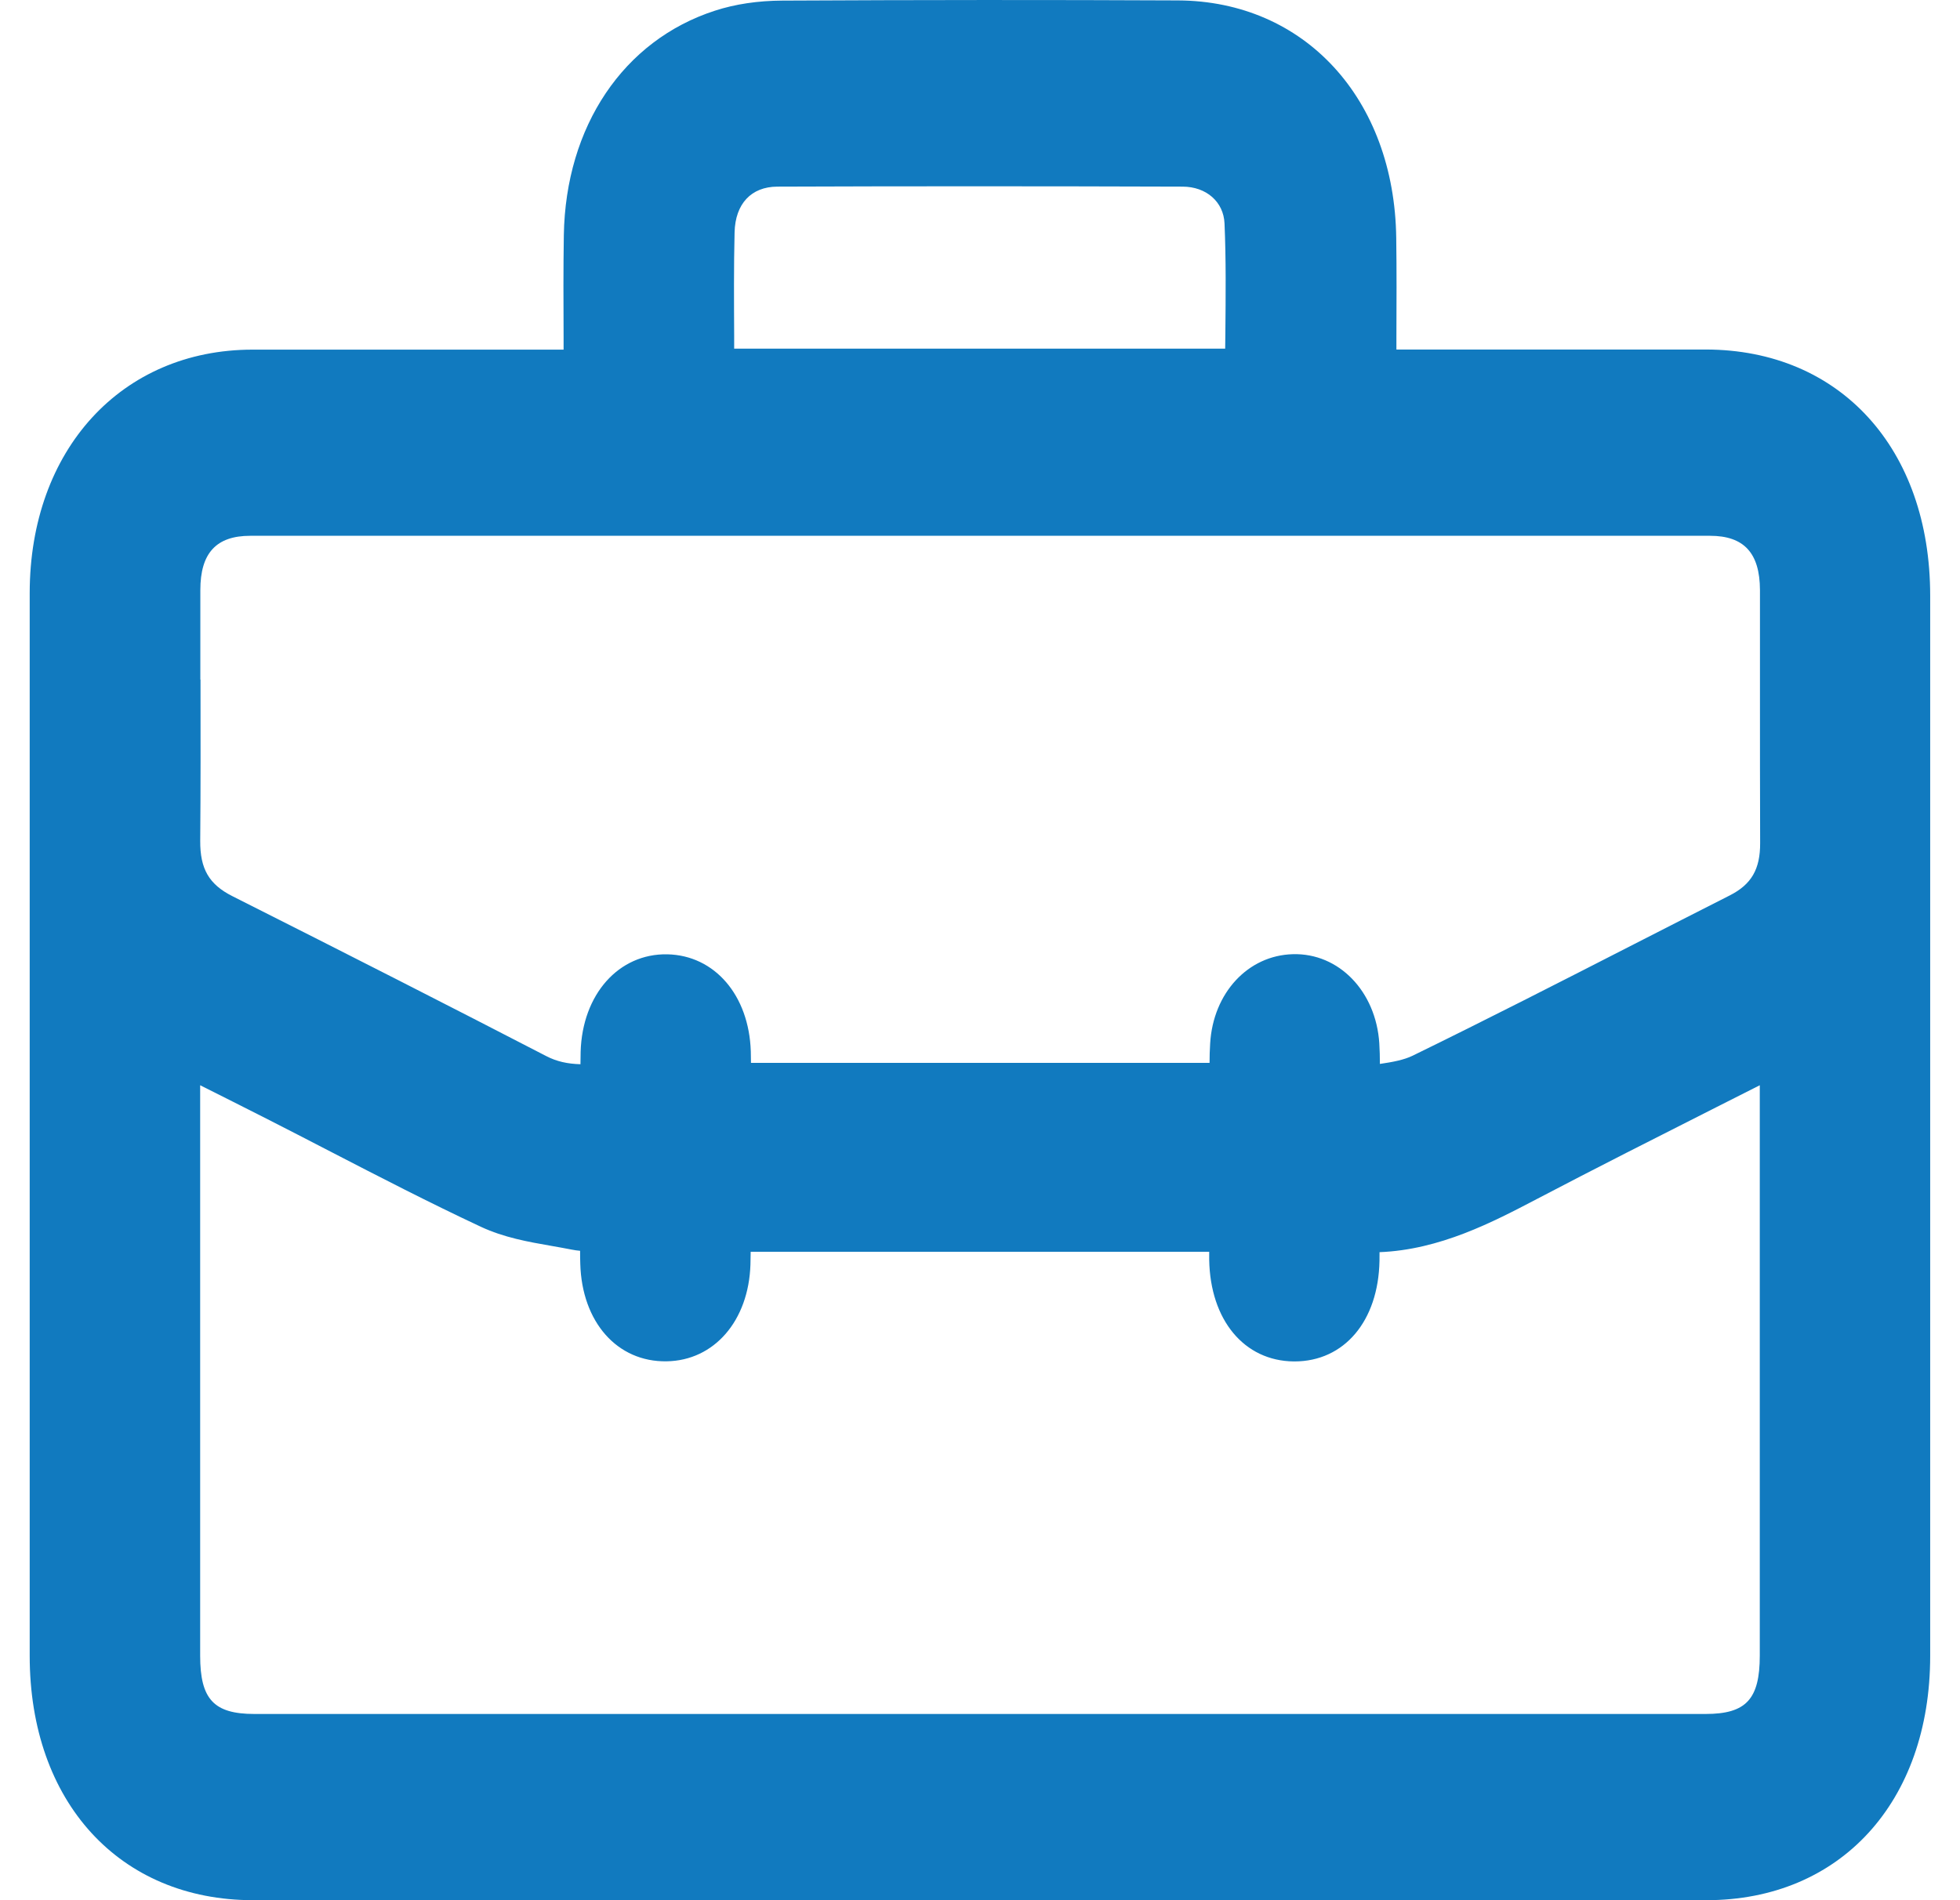 <?xml version="1.0" encoding="UTF-8"?> <svg xmlns="http://www.w3.org/2000/svg" width="33" height="32" viewBox="0 0 33 32" fill="none"><path d="M28.72 5.886C27.486 5.886 26.254 5.886 25.021 5.886H23.511C23.511 5.817 23.511 5.748 23.511 5.679C23.513 5.104 23.516 4.561 23.508 4.006C23.477 1.663 21.966 0.017 19.833 0.007C17.701 -0.003 15.523 -0.002 13.173 0.01C12.761 0.012 12.378 0.069 12.037 0.18C10.498 0.678 9.523 2.126 9.493 3.961C9.484 4.527 9.486 5.082 9.489 5.669C9.489 5.741 9.489 5.814 9.489 5.888H7.936C6.707 5.888 5.478 5.888 4.25 5.888C2.044 5.89 0.502 7.576 0.5 9.987C0.5 15.953 0.5 21.918 0.5 27.884C0.5 30.346 2.013 32 4.262 32C8.231 32 12.199 32 16.168 32C20.355 32 24.544 32 28.73 32C30.983 32 32.497 30.348 32.498 27.889C32.498 21.937 32.498 15.983 32.498 10.031C32.498 7.554 30.98 5.888 28.718 5.886H28.72ZM12.368 3.912C12.38 3.431 12.649 3.145 13.087 3.143C15.239 3.135 17.471 3.135 19.91 3.143C20.31 3.143 20.602 3.399 20.617 3.764C20.643 4.369 20.637 4.973 20.631 5.613C20.631 5.699 20.629 5.785 20.628 5.871H12.361C12.361 5.797 12.361 5.723 12.361 5.649C12.358 5.079 12.354 4.487 12.368 3.912ZM3.373 11.446C3.373 10.943 3.373 10.439 3.373 9.937C3.373 9.314 3.641 9.023 4.214 9.023C8.251 9.023 12.286 9.023 16.323 9.023C20.359 9.023 24.635 9.023 28.791 9.023C29.363 9.023 29.63 9.313 29.632 9.937C29.632 10.513 29.632 11.088 29.632 11.665C29.632 12.51 29.632 13.353 29.635 14.197C29.637 14.638 29.488 14.894 29.124 15.079C28.585 15.352 28.048 15.627 27.509 15.902C26.29 16.526 25.03 17.17 23.783 17.779C23.636 17.85 23.45 17.885 23.233 17.917C23.233 17.799 23.23 17.686 23.223 17.57C23.167 16.695 22.542 16.047 21.767 16.069C21.011 16.089 20.425 16.722 20.375 17.573C20.368 17.683 20.365 17.791 20.365 17.899H12.644C12.644 17.835 12.642 17.77 12.641 17.706C12.611 16.761 12.033 16.088 11.235 16.071C10.418 16.056 9.804 16.744 9.776 17.713C9.774 17.782 9.773 17.851 9.773 17.922C9.557 17.916 9.373 17.877 9.195 17.784C7.618 16.968 5.89 16.088 3.915 15.093C3.519 14.894 3.368 14.633 3.371 14.159C3.379 13.253 3.377 12.333 3.376 11.444L3.373 11.446ZM3.37 18.276C3.746 18.465 4.114 18.649 4.481 18.836C4.842 19.02 5.202 19.205 5.56 19.391C6.384 19.817 7.238 20.258 8.095 20.659C8.485 20.841 8.891 20.913 9.282 20.981C9.396 21.001 9.509 21.021 9.621 21.043C9.671 21.053 9.719 21.06 9.767 21.064C9.767 21.138 9.767 21.21 9.77 21.283C9.797 22.262 10.39 22.939 11.224 22.925C12.025 22.913 12.605 22.242 12.635 21.296C12.636 21.224 12.638 21.153 12.639 21.08H20.359C20.359 21.124 20.359 21.17 20.359 21.214C20.376 22.23 20.947 22.918 21.781 22.927C21.785 22.927 21.79 22.927 21.795 22.927C22.631 22.927 23.207 22.249 23.226 21.234C23.226 21.185 23.226 21.136 23.227 21.087C24.244 21.047 25.134 20.58 25.87 20.195C26.873 19.669 27.901 19.15 28.897 18.646C29.141 18.523 29.385 18.399 29.629 18.276V20.677C29.629 23.077 29.629 25.478 29.629 27.879C29.629 28.616 29.399 28.864 28.716 28.864C20.572 28.864 12.428 28.864 4.284 28.864C3.6 28.864 3.37 28.616 3.37 27.882C3.37 25.53 3.37 23.178 3.37 20.826V18.275V18.276Z" fill="#117ABF"></path></svg> 